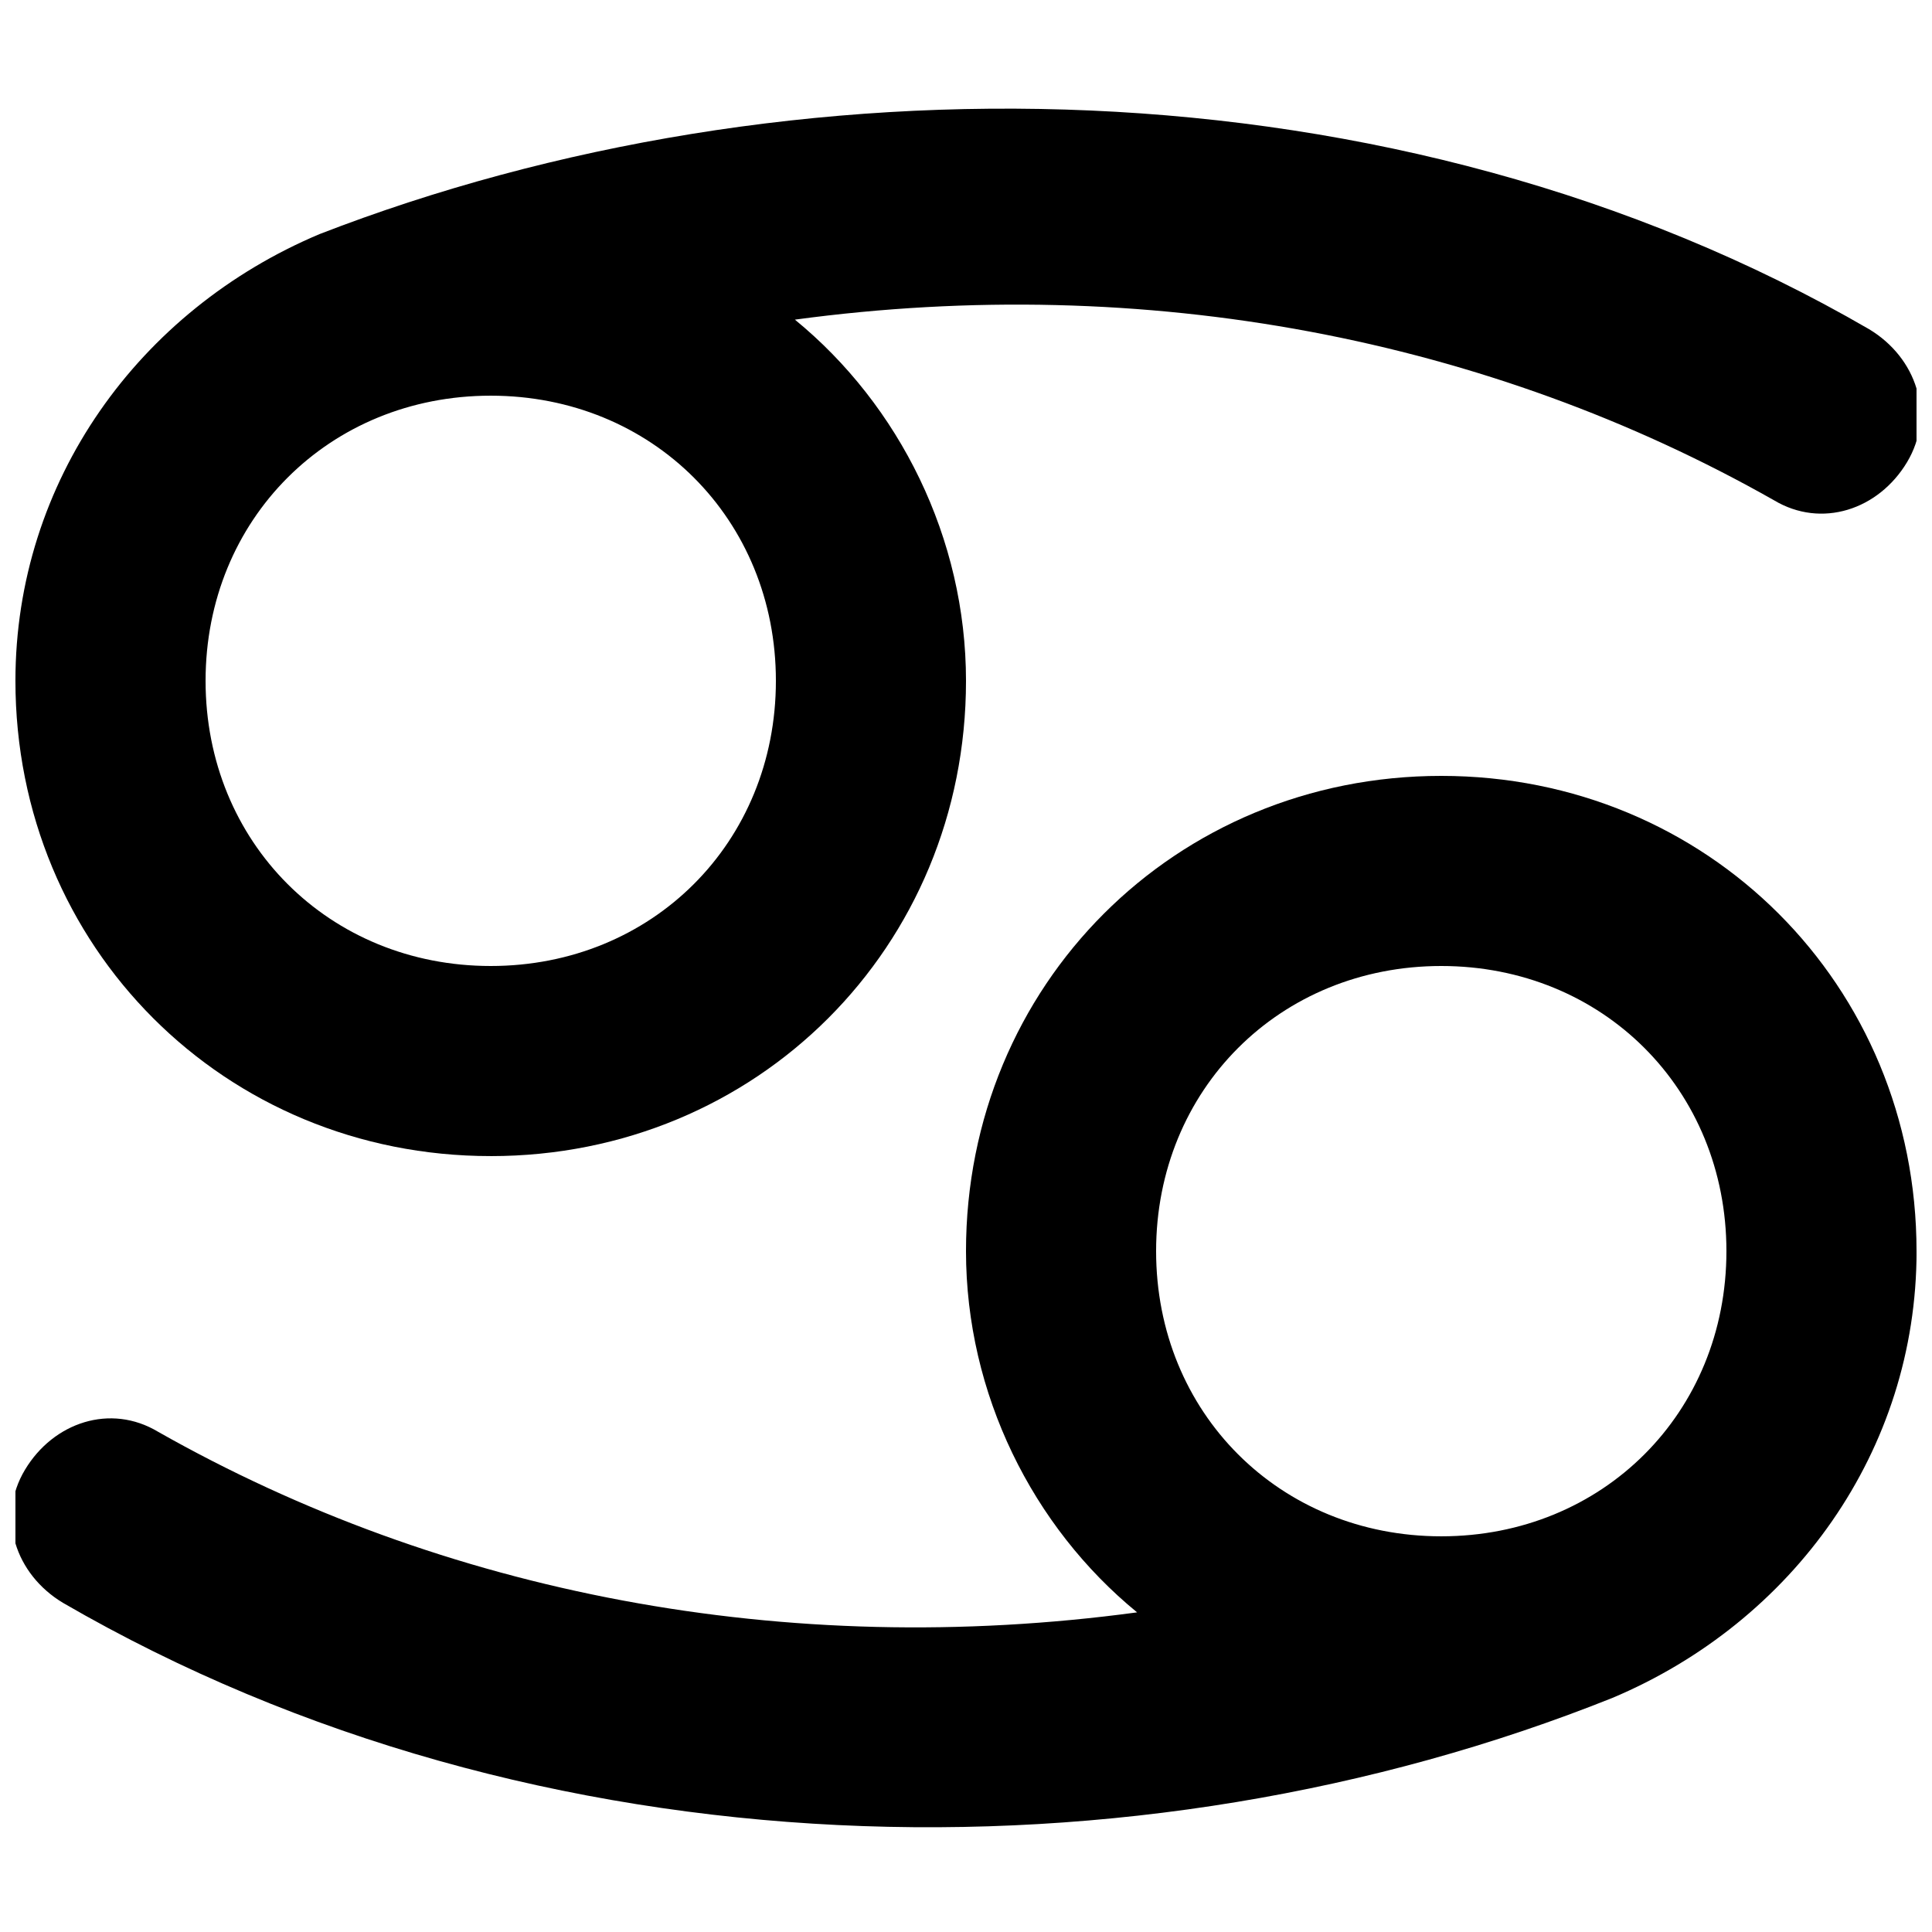 <?xml version="1.0" encoding="UTF-8"?>
<!-- Uploaded to: SVG Repo, www.svgrepo.com, Generator: SVG Repo Mixer Tools -->
<svg width="800px" height="800px" version="1.1" viewBox="144 144 512 512" xmlns="http://www.w3.org/2000/svg">
 <defs>
  <clipPath id="b">
   <path d="m148.09 172h503.81v279h-503.81z"/>
  </clipPath>
  <clipPath id="a">
   <path d="m148.09 349h503.81v280h-503.81z"/>
  </clipPath>
 </defs>
 <g>
  <g clip-path="url(#b)">
   <path d="m274.05 450.38c70.535 0 125.95-55.418 125.95-125.95 0-37.785-17.633-73.051-45.344-95.723 93.203-12.594 183.89 5.039 259.46 47.863 12.594 7.559 27.711 2.519 35.266-10.078 7.559-12.594 2.519-27.711-10.078-35.266-125.95-73.051-287.17-73.051-410.61-25.191-47.859 20.152-80.605 65.496-80.605 118.39 0 70.535 55.418 125.95 125.95 125.95zm0-201.52c42.824 0 75.57 32.746 75.57 75.57s-32.746 75.57-75.57 75.57c-42.824 0.004-75.57-32.746-75.57-75.57s32.746-75.57 75.57-75.57z"/>
  </g>
  <g clip-path="url(#a)">
   <path d="m651.9 475.57c0-70.535-55.418-125.95-125.95-125.95-70.535 0-125.95 55.418-125.95 125.95 0 37.785 17.633 73.051 45.344 95.723-93.203 12.594-183.89-5.039-259.46-47.863-12.594-7.559-27.711-2.519-35.266 10.078-7.559 12.594-2.519 27.711 10.078 35.266 125.95 73.051 284.65 75.57 410.61 25.191 47.859-20.152 80.605-65.496 80.605-118.39zm-125.95 75.57c-42.824 0-75.57-32.746-75.57-75.57 0-42.824 32.746-75.57 75.57-75.57s75.57 32.746 75.57 75.57c0.004 42.824-32.746 75.57-75.57 75.57z"/>
  </g>
 </g>
</svg>